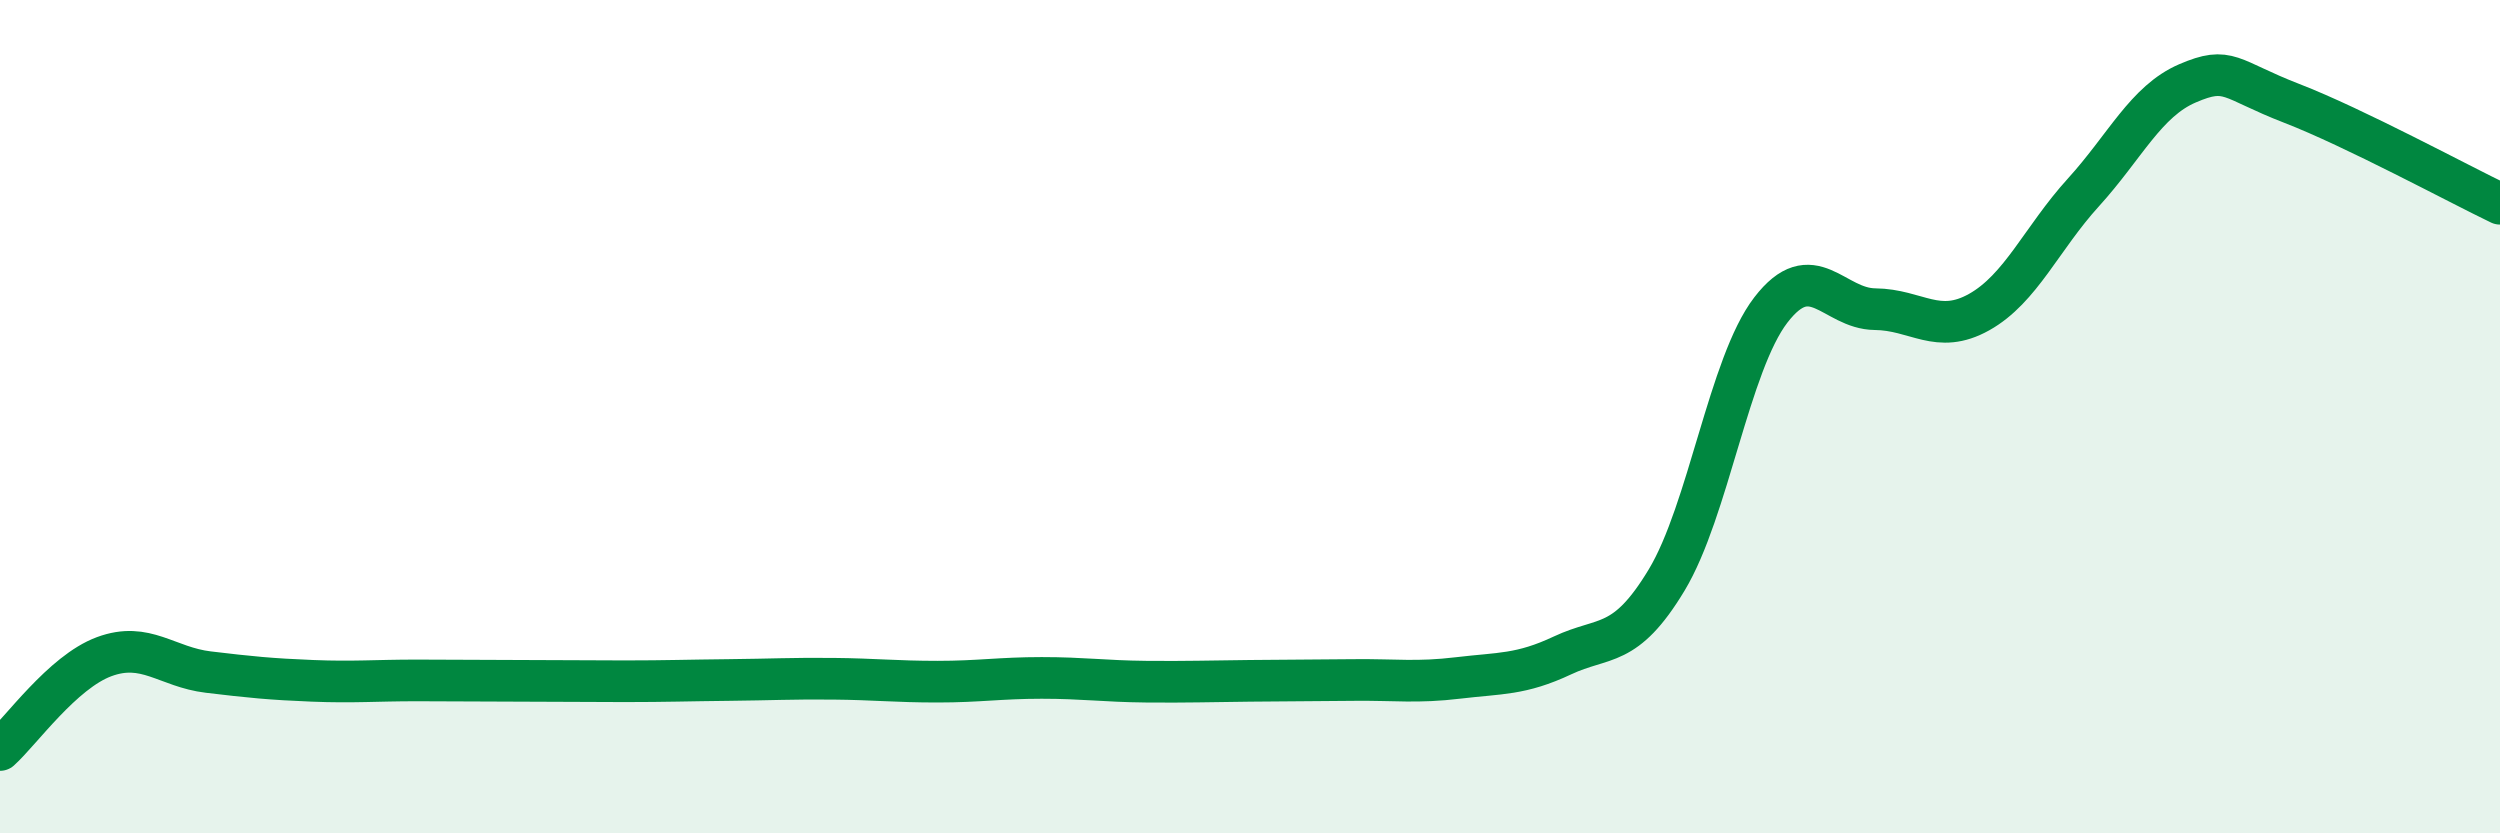 
    <svg width="60" height="20" viewBox="0 0 60 20" xmlns="http://www.w3.org/2000/svg">
      <path
        d="M 0,18 C 0.5,17.55 1.5,16.13 2.5,15.76 C 3.5,15.39 4,16.01 5,16.13 C 6,16.25 6.5,16.3 7.5,16.34 C 8.5,16.38 9,16.33 10,16.33 C 11,16.33 11.5,16.34 12.5,16.34 C 13.5,16.34 14,16.35 15,16.35 C 16,16.35 16.5,16.33 17.5,16.32 C 18.5,16.31 19,16.28 20,16.29 C 21,16.3 21.5,16.36 22.5,16.36 C 23.5,16.36 24,16.27 25,16.27 C 26,16.27 26.5,16.35 27.5,16.36 C 28.5,16.37 29,16.35 30,16.34 C 31,16.33 31.5,16.33 32.5,16.32 C 33.5,16.31 34,16.39 35,16.27 C 36,16.15 36.5,16.2 37.5,15.73 C 38.5,15.26 39,15.58 40,13.92 C 41,12.26 41.5,8.74 42.5,7.44 C 43.5,6.14 44,7.41 45,7.42 C 46,7.43 46.5,8.05 47.5,7.49 C 48.5,6.93 49,5.72 50,4.62 C 51,3.52 51.5,2.43 52.5,2 C 53.5,1.57 53.5,1.9 55,2.48 C 56.5,3.06 59,4.41 60,4.89L60 20L0 20Z"
        fill="#008740"
        opacity="0.1"
        stroke-linecap="round"
        stroke-linejoin="round"
      />
      <path
        d="M 0,18 C 0.5,17.55 1.5,16.13 2.5,15.76 C 3.5,15.39 4,16.01 5,16.13 C 6,16.25 6.5,16.3 7.5,16.34 C 8.5,16.38 9,16.33 10,16.33 C 11,16.33 11.5,16.34 12.5,16.34 C 13.5,16.34 14,16.35 15,16.35 C 16,16.35 16.5,16.33 17.5,16.32 C 18.5,16.31 19,16.28 20,16.29 C 21,16.3 21.5,16.36 22.5,16.36 C 23.5,16.36 24,16.27 25,16.27 C 26,16.27 26.5,16.35 27.5,16.36 C 28.5,16.37 29,16.35 30,16.34 C 31,16.33 31.5,16.33 32.5,16.32 C 33.5,16.31 34,16.39 35,16.27 C 36,16.15 36.5,16.2 37.5,15.73 C 38.5,15.26 39,15.58 40,13.92 C 41,12.26 41.5,8.74 42.5,7.44 C 43.5,6.14 44,7.41 45,7.42 C 46,7.43 46.5,8.05 47.5,7.49 C 48.5,6.93 49,5.72 50,4.62 C 51,3.52 51.5,2.43 52.5,2 C 53.5,1.57 53.5,1.9 55,2.48 C 56.5,3.06 59,4.41 60,4.89"
        stroke="#008740"
        stroke-width="1"
        fill="none"
        stroke-linecap="round"
        stroke-linejoin="round"
      />
    </svg>
  